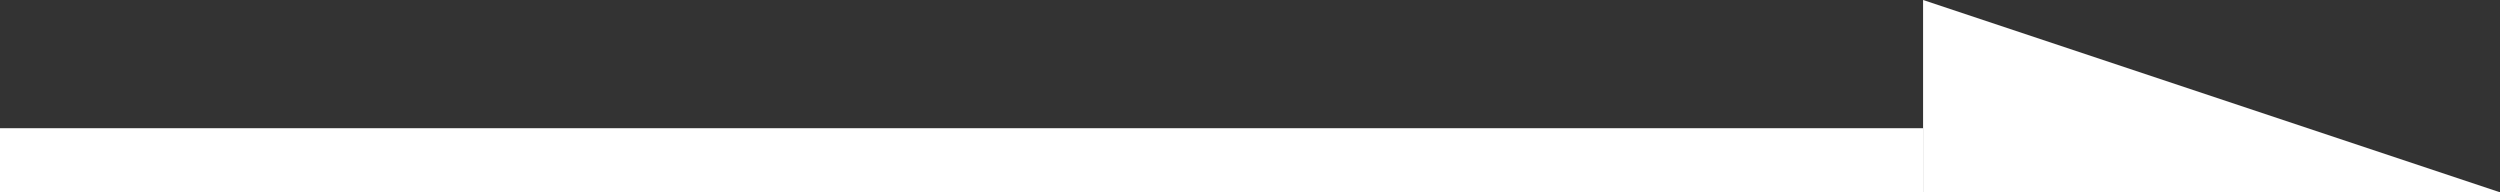 <svg width="78" height="6" viewBox="0 0 78 6" fill="none" xmlns="http://www.w3.org/2000/svg">
<rect x="0" y="0" width="78" height="6" fill="#333333" stroke="none"/>
<rect y="4" width="60" height="2" fill="white"/>
<path d="M60 0L78 6H60V0Z" fill="white"/>
</svg>
